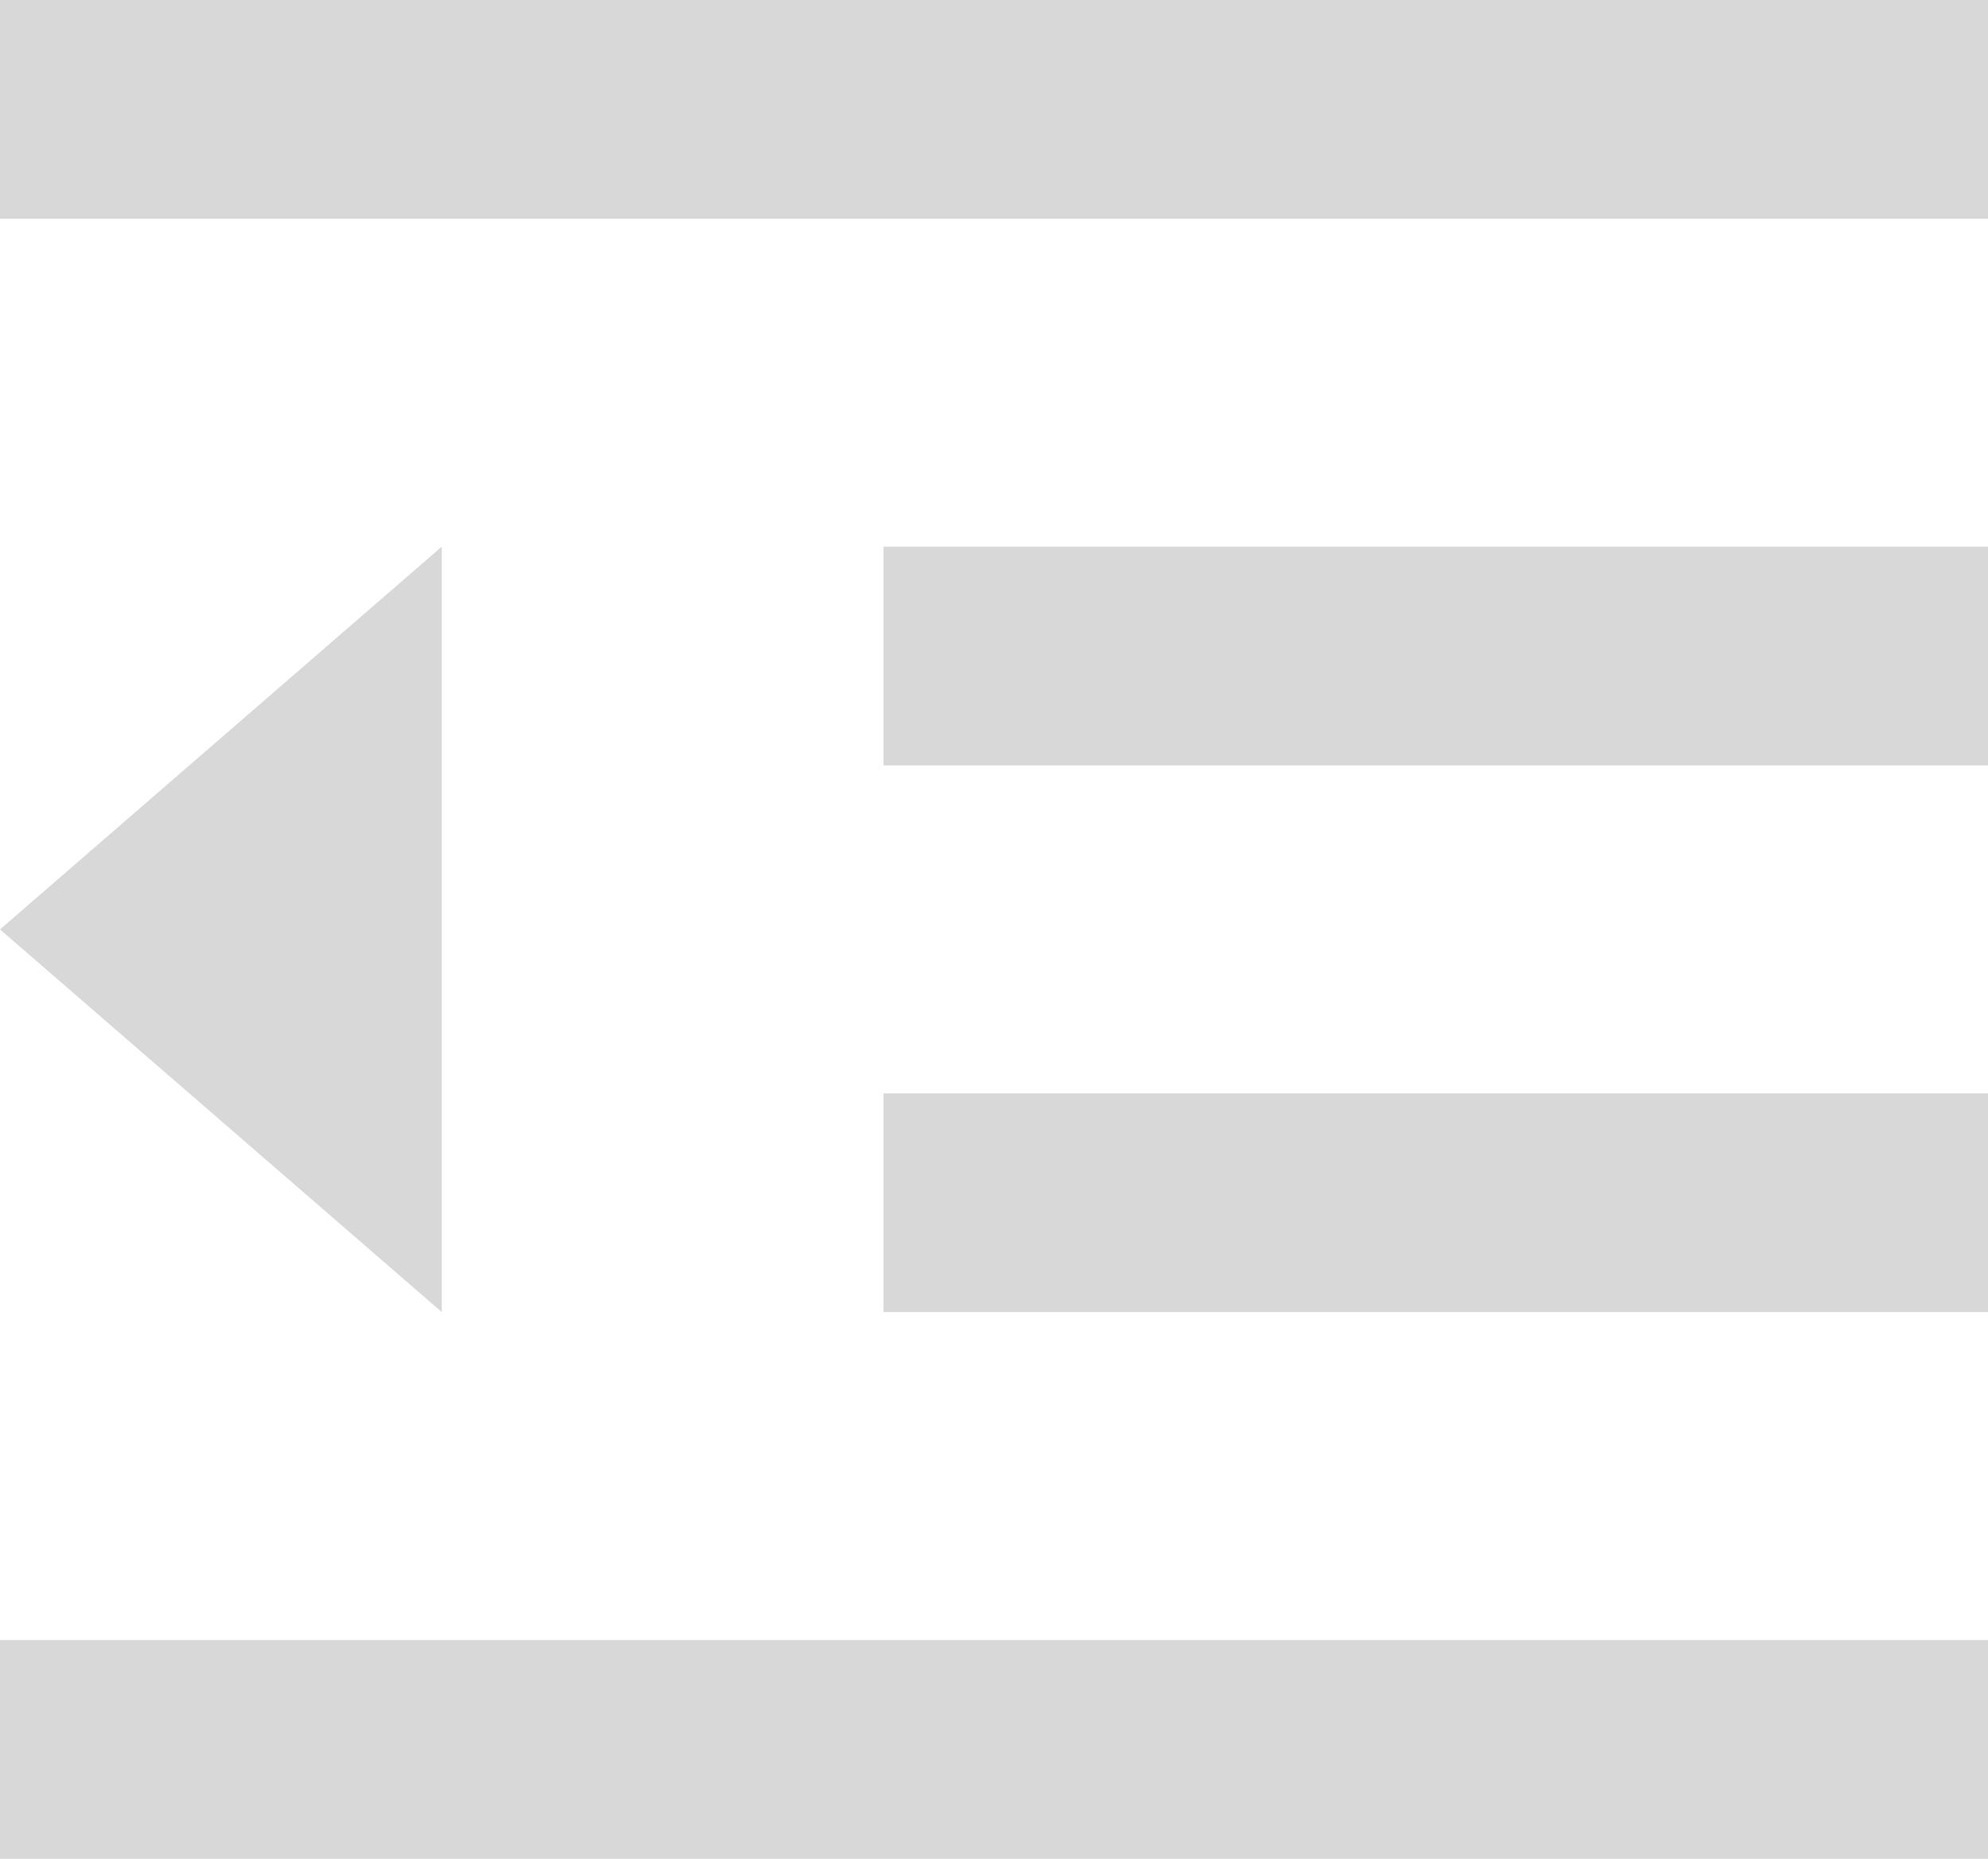 <svg xmlns="http://www.w3.org/2000/svg" xmlns:xlink="http://www.w3.org/1999/xlink" fill="none" version="1.1" width="18" height="16.832" viewBox="0 0 18 16.832"><g><path d="M0,0L18,0L18,1.98L0,1.98L0,0ZM0,14.851L18,14.851L18,16.832L0,16.832L0,14.851ZM8,9.901L18,9.901L18,11.881L8,11.881L8,9.901ZM8,4.95L18,4.95L18,6.931L8,6.931L8,4.95ZM0,8.416L4,4.95L4,11.881L0,8.416Z" fill="#D8D8D8" fill-opacity="1"/></g></svg>